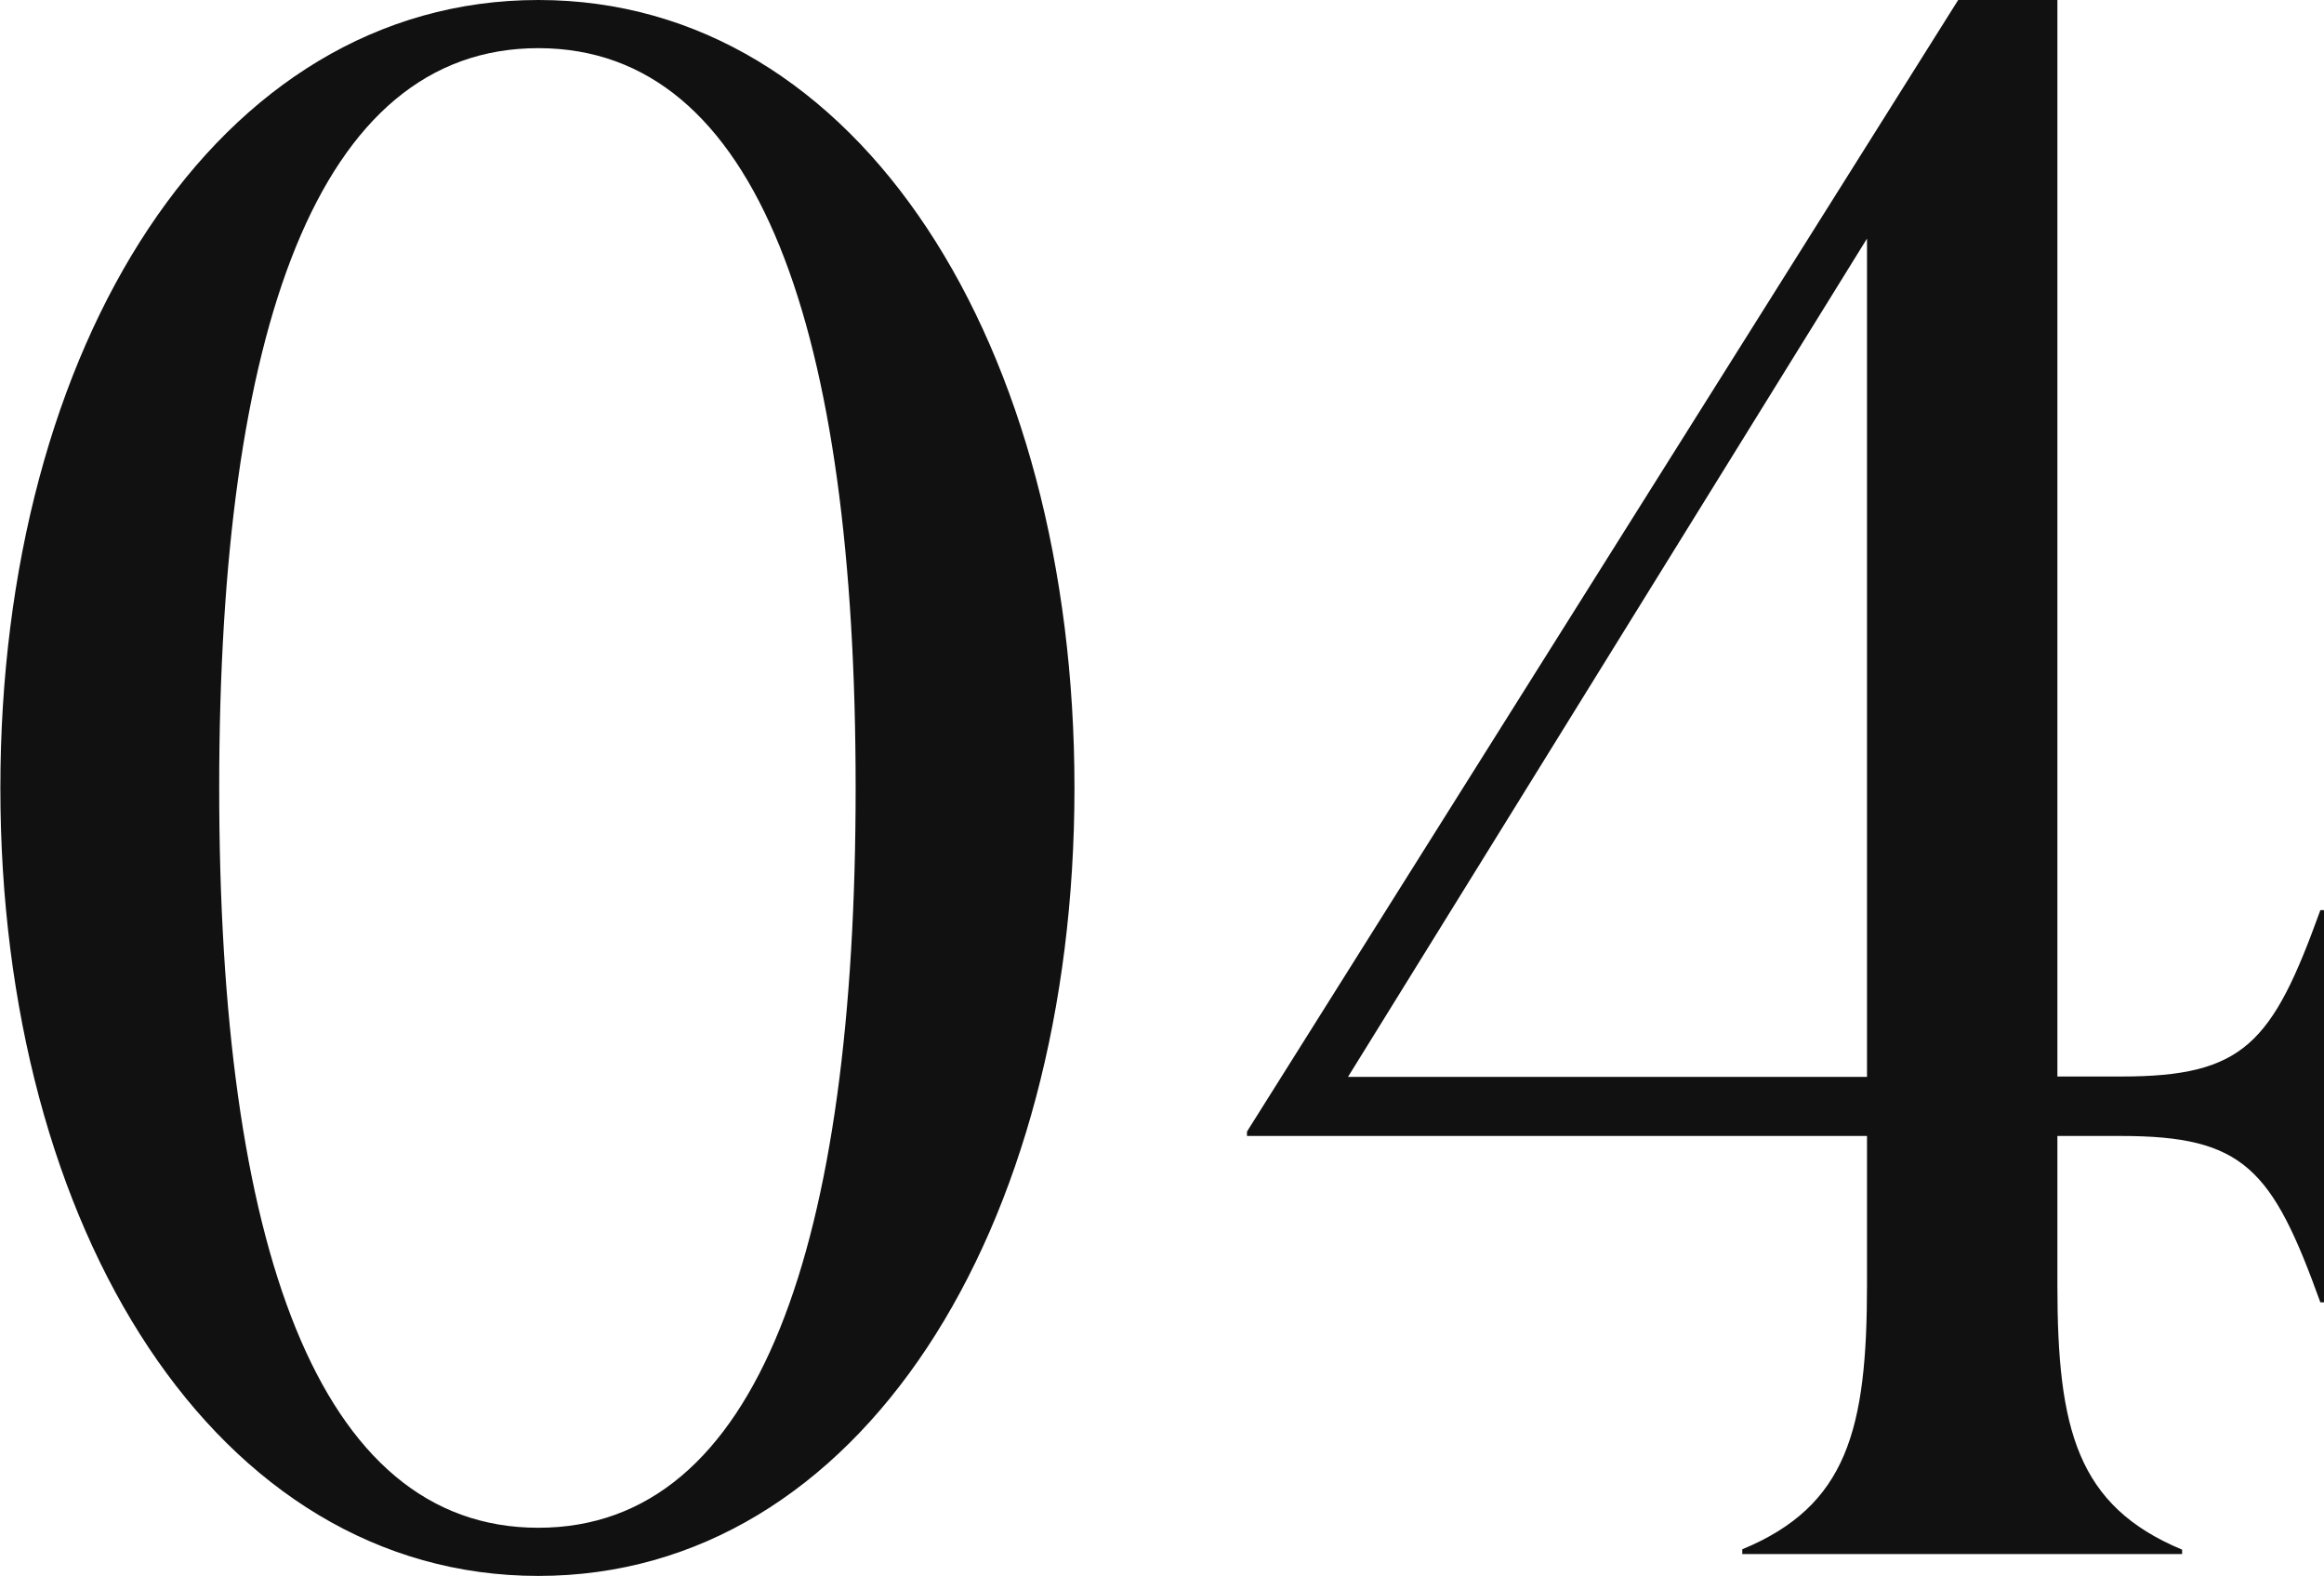 <svg xmlns="http://www.w3.org/2000/svg" width="25.488" height="17.28" viewBox="0 0 25.488 17.28"><path d="M-.792-8.4c0-4.848-2.352-8.64-5.88-8.64s-5.9,3.792-5.9,8.64S-10.2.24-6.672.24-.792-3.552-.792-8.4Zm-2.4,0c0,4.992-1.056,8.112-3.48,8.112s-3.5-3.12-3.5-8.112c0-5.016,1.08-8.112,3.5-8.112S-3.192-13.416-3.192-8.4ZM7.9-5.232H2.208L7.9-14.424Zm0,2.28c0,1.584-.216,2.424-1.368,2.9V0h4.824V-.048c-1.152-.48-1.368-1.32-1.368-2.9V-4.584h.7c1.344,0,1.656.36,2.184,1.824h.048v-4.3h-.048c-.528,1.464-.84,1.824-2.184,1.824h-.7V-17.04H8.9L1.1-4.632v.048H7.9Z" transform="translate(12.576 17.04)" fill="#111"/></svg>